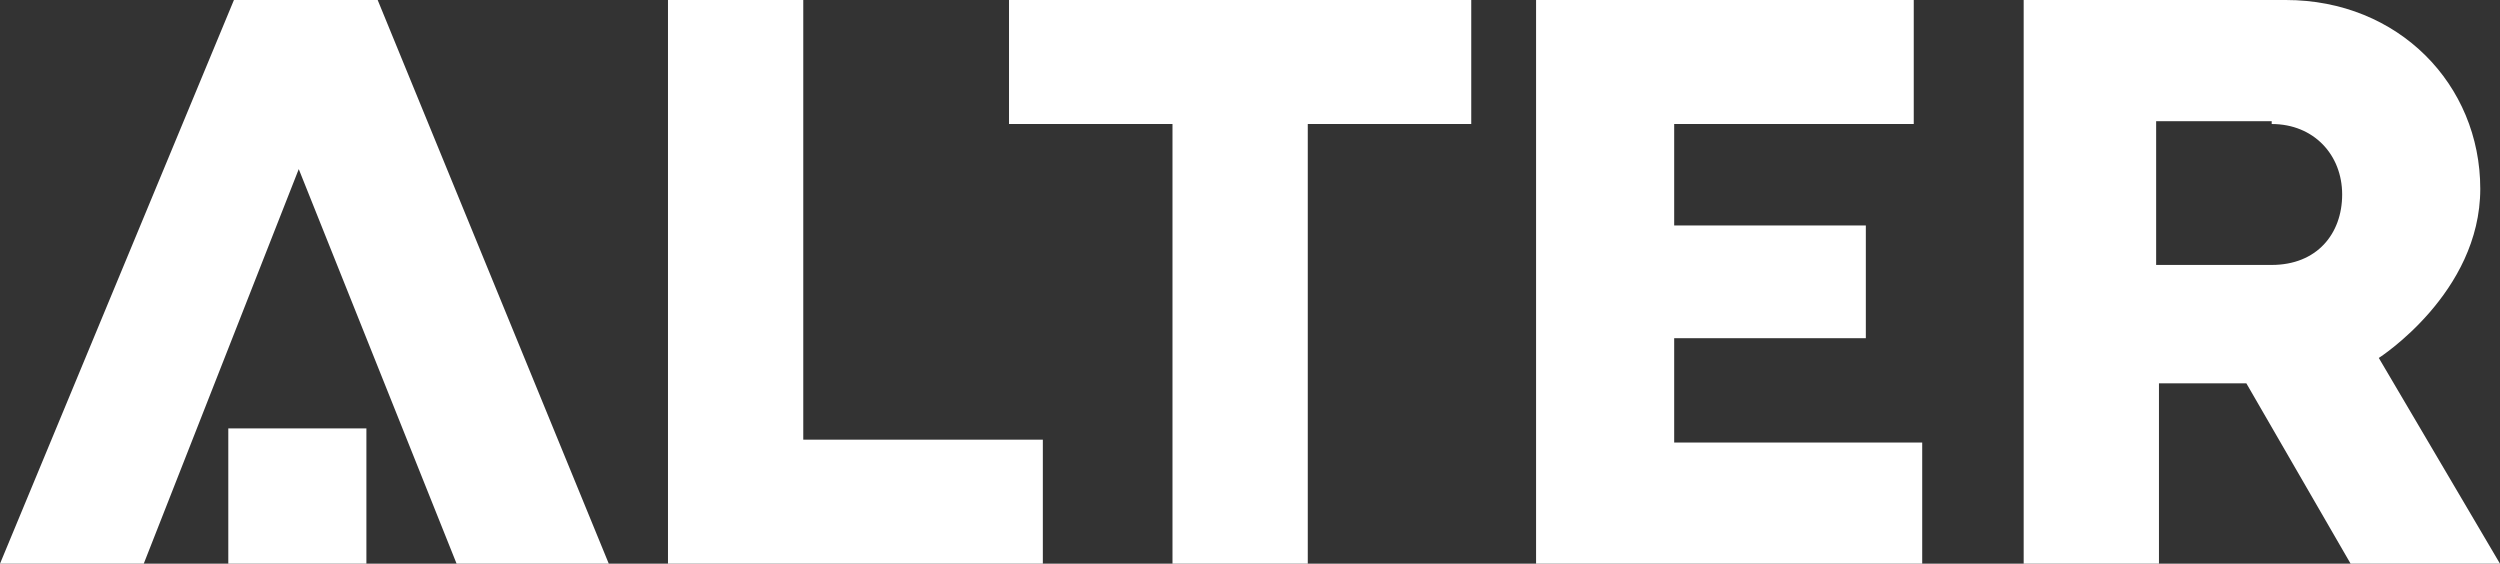 <svg viewBox="0 0 88.7 20" xmlns="http://www.w3.org/2000/svg"><rect x="0" y="0" width="88.7" height="20" fill="#333333" stroke="none"/><path d="m52.2 0v4.4h-5.8v15.6h-4.8v-15.6h-5.8v-4.4h16.5zm-28.5 20v-20h4.8v15.6h8.5v4.4h-13.4zm-10.3-20 8.2 20h-5.4l-5.6-14-5.5 14h-5.1l8.3-20zm-.4 20h-4.9v-4.8h4.9zm58.7-20h9.4c4 0 6.9 3 6.9 6.7s-3.6 6-3.6 6l4.3 7.3h-5.3l-3.7-6.4h-3.1v6.4h-4.8v-20zm8.9 4.3h-4.1v5.1h4.1c1.6 0 2.5-1.1 2.5-2.5s-1-2.5-2.5-2.5m-26-4.4h13.3v4.4h-8.5v3.6h6.8v4h-6.8v3.7h8.8v4.4h-13.7v-20.1z" fill="#fff"/></svg>